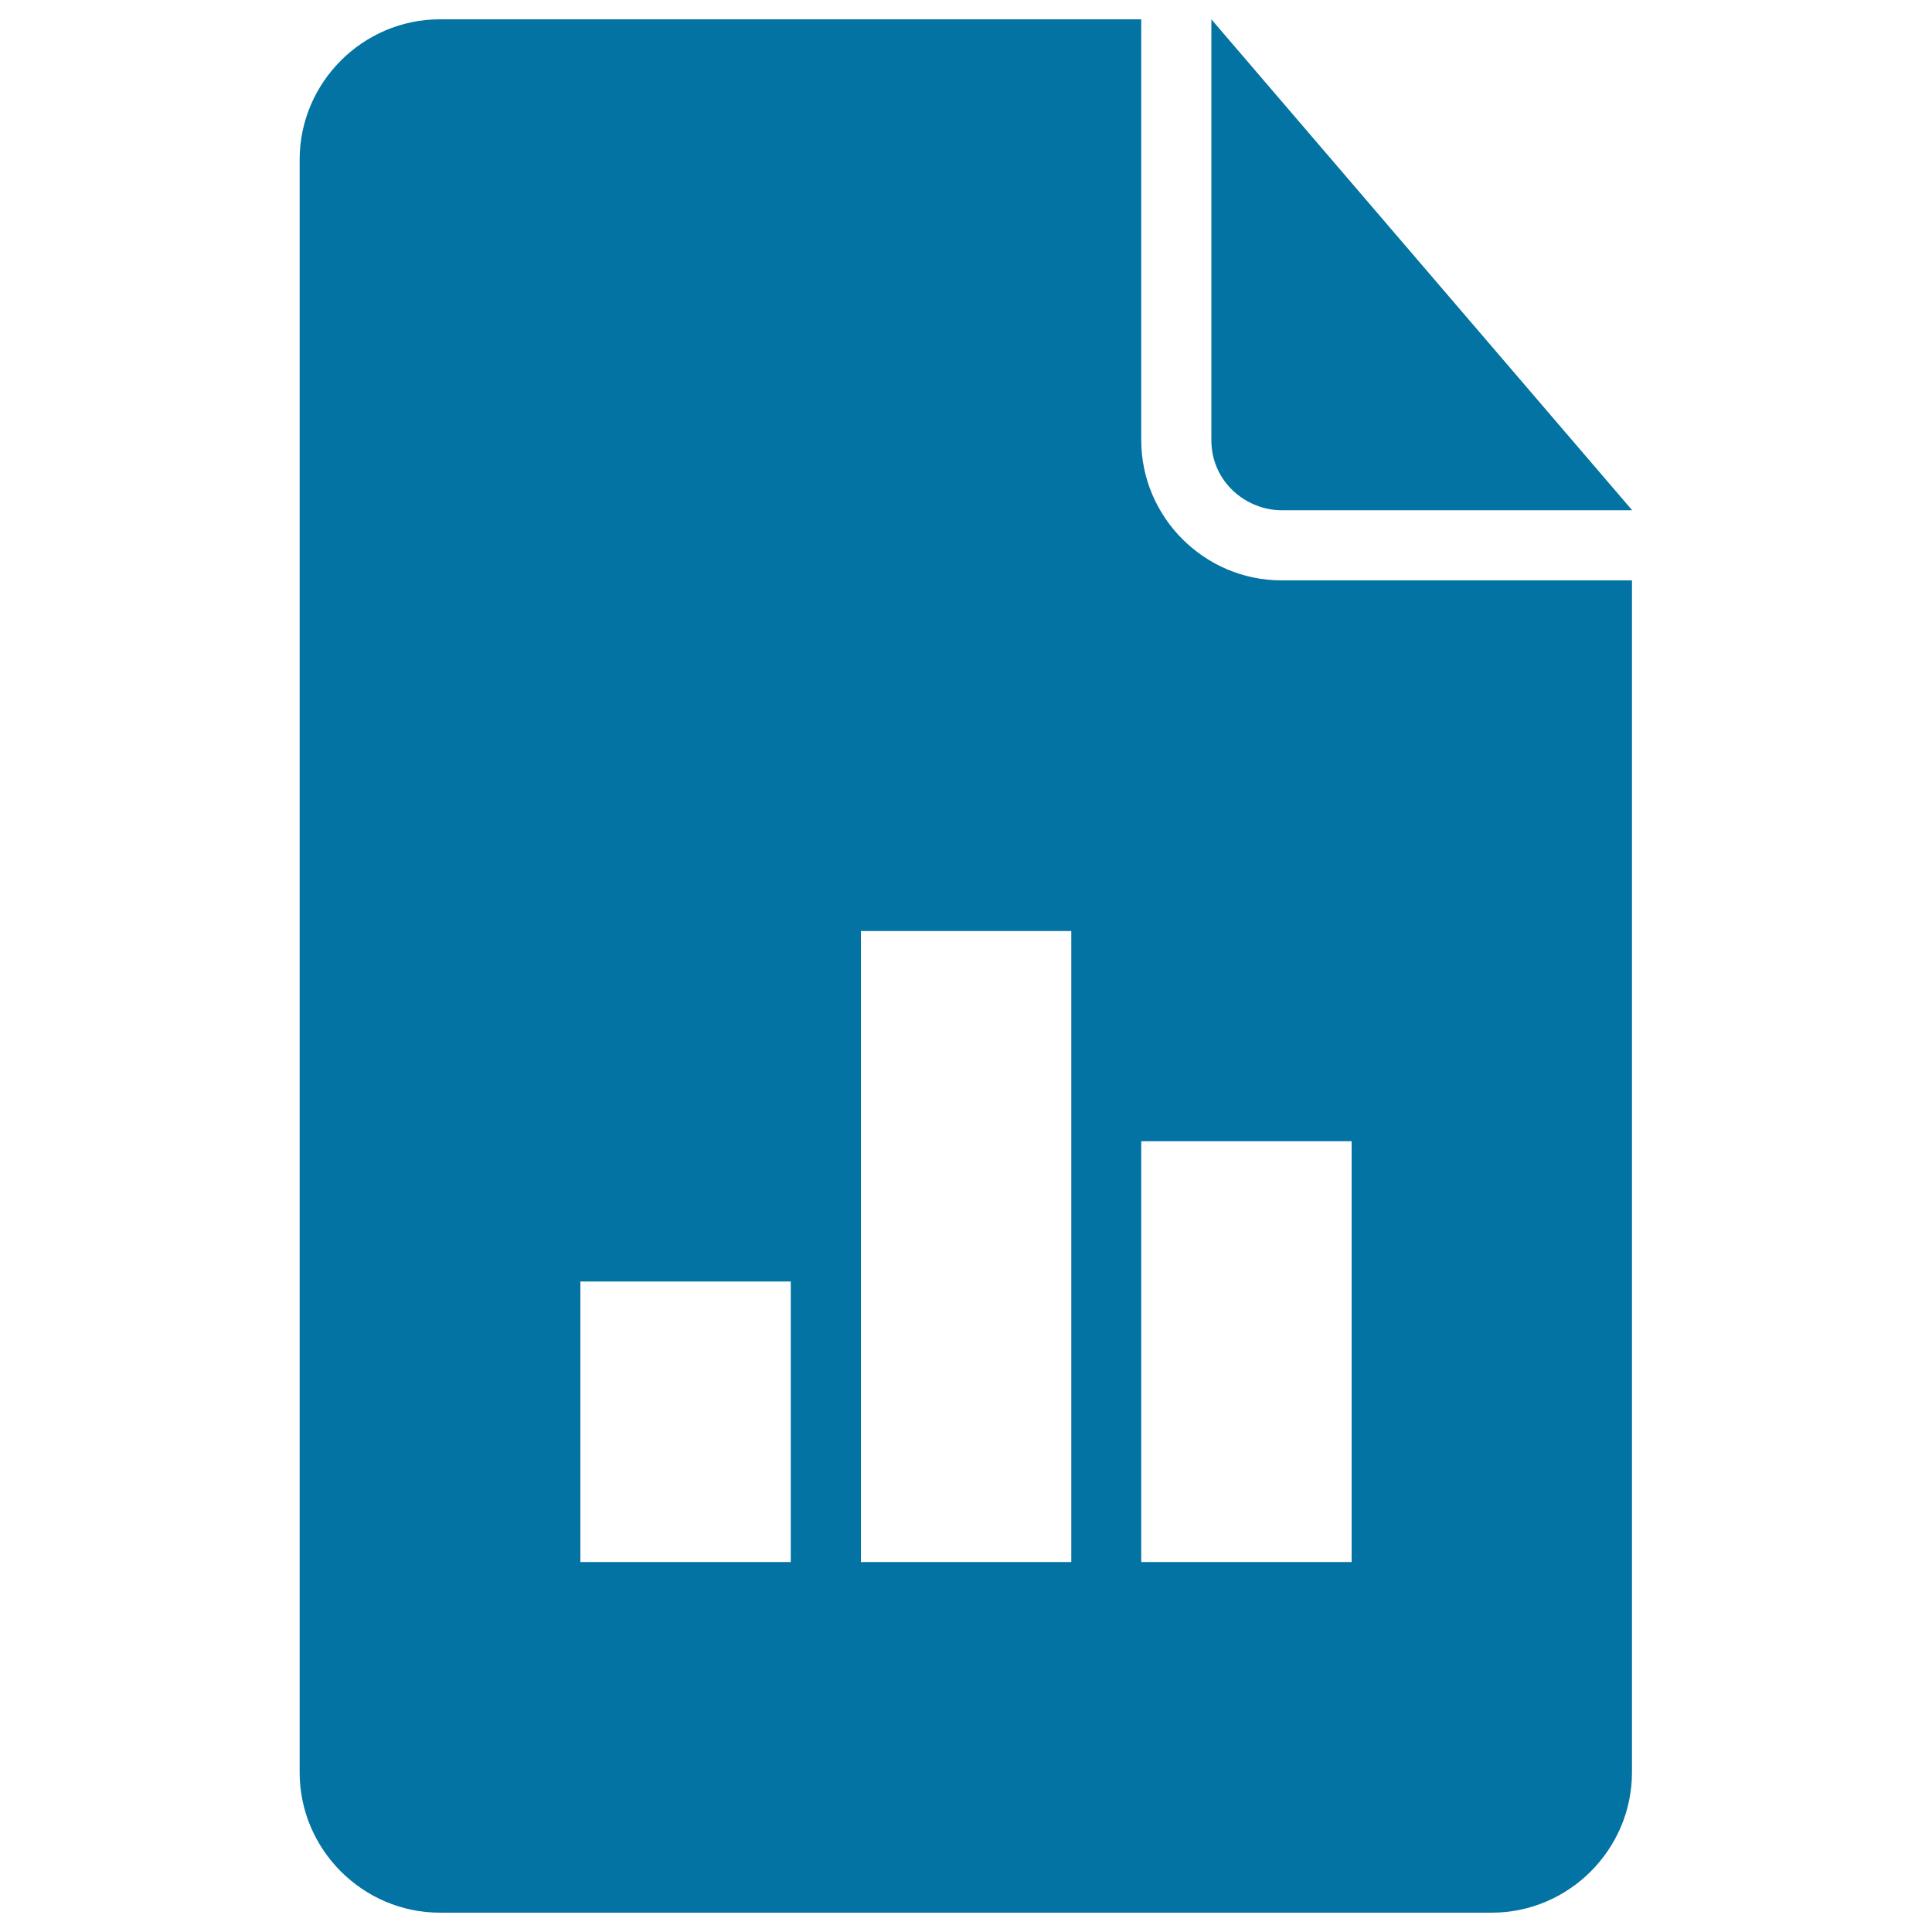 <svg xmlns="http://www.w3.org/2000/svg" viewBox="0 0 1000 1000" style="fill:#0273a2">
<title>Document With Business Diagrams SVG icon</title>
<g><g><path d="M663.3,264.1h181.5L627,10v217.8C627,249.6,645.2,264.1,663.3,264.1z"/><path d="M590.7,227.8V10h-363c-39.9,0-72.6,32.7-72.6,72.6v834.8c0,39.9,32.7,72.6,72.6,72.6h544.4c39.9,0,72.6-32.7,72.6-72.6v-617H663.3C623.4,300.4,590.7,267.7,590.7,227.8z M409.3,808.5H300.4V663.3h108.9V808.5z M554.4,808.5H445.6V481.9h108.9V808.5z M699.6,808.5H590.7V590.7h108.9V808.5z"/></g></g>
</svg>